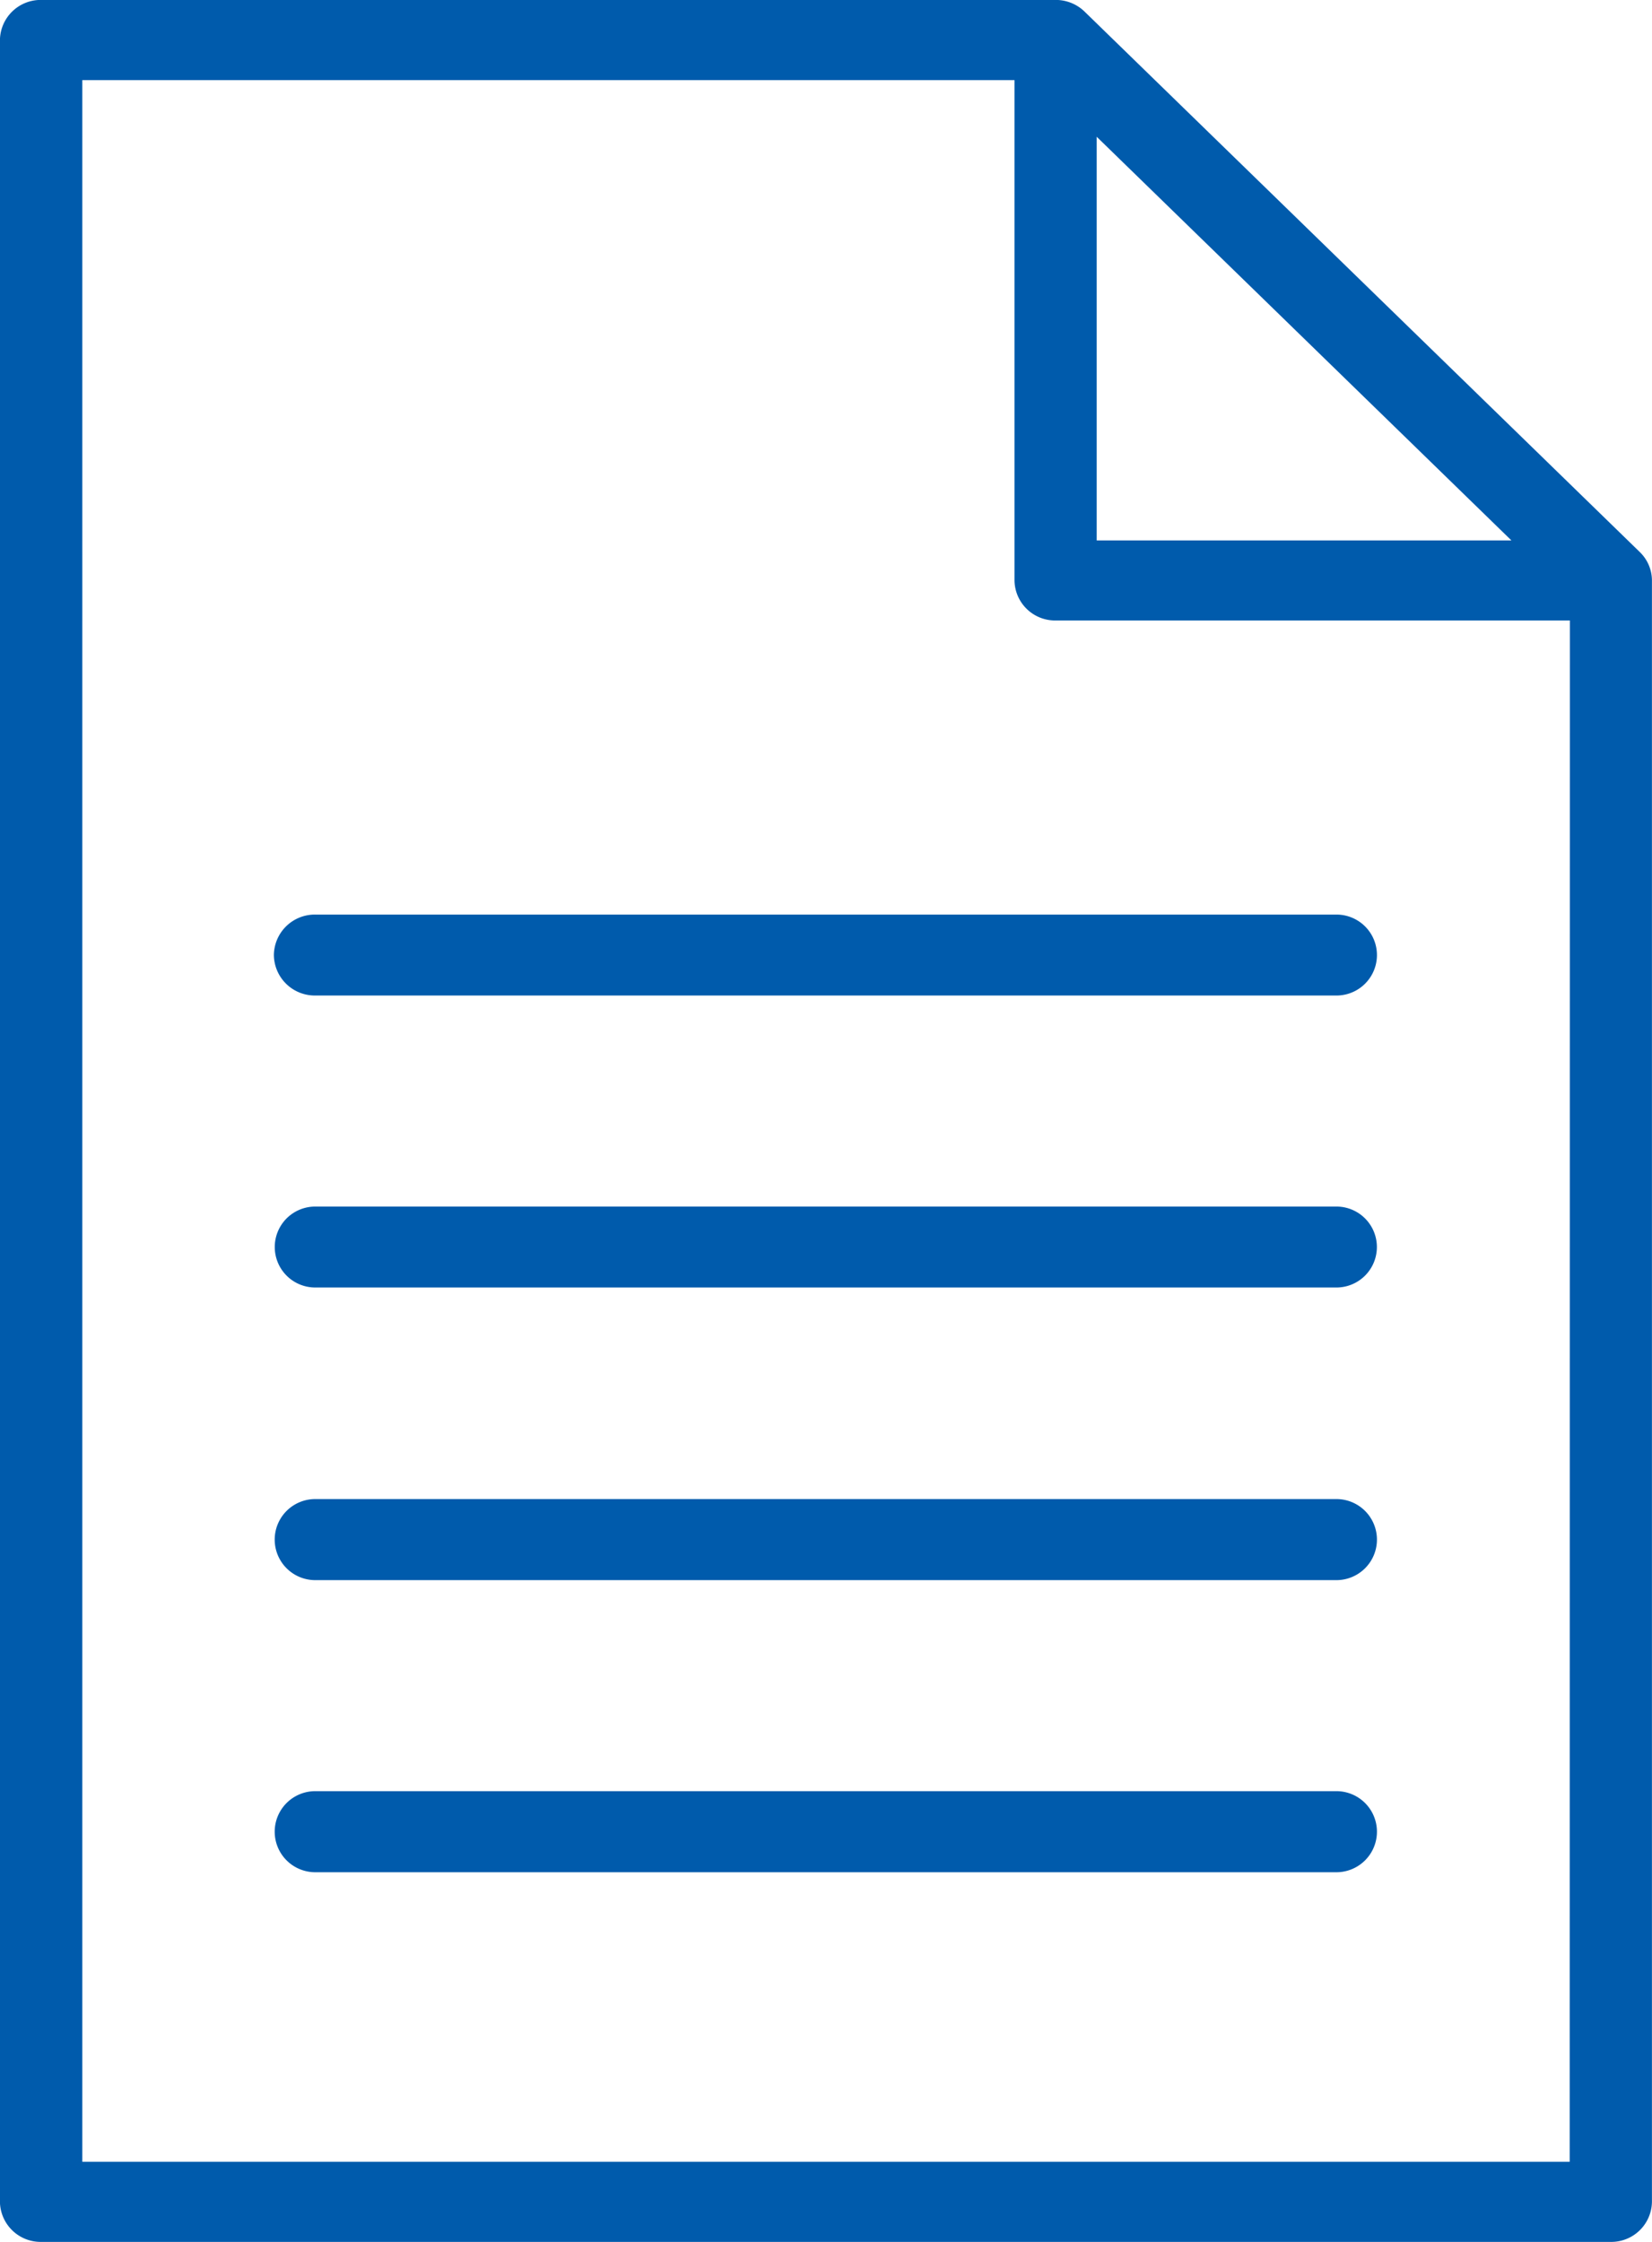 <svg xmlns="http://www.w3.org/2000/svg" width="28" height="38" viewBox="0 0 28 38"><g id="&#x30B0;&#x30EB;&#x30FC;&#x30D7;_199" data-name="&#x30B0;&#x30EB;&#x30FC;&#x30D7; 199" transform="translate(-149.72 -375.822)"><path id="&#x30D1;&#x30B9;_115" data-name="&#x30D1;&#x30B9; 115" d="M177.514,385.18h0l-9.409-9.159a.7.7,0,0,0-.493-.2H150.419a.69.69,0,0,0-.7.678v36.642a.69.69,0,0,0,.7.681h26.6a.689.689,0,0,0,.7-.681V385.66A.673.673,0,0,0,177.514,385.18Zm-9.206-7.04,7.029,6.842h-7.029Zm8.017,34.324h-25.21V377.18h15.8v8.482a.688.688,0,0,0,.7.677h8.713Z" transform="translate(0 0)" fill="#005bac"></path><path id="&#x30D1;&#x30B9;_116" data-name="&#x30D1;&#x30B9; 116" d="M152.49,385.869a.694.694,0,0,0,.7.687H170.5a.686.686,0,1,0,0-1.372H153.191A.694.694,0,0,0,152.49,385.869Z" transform="translate(1.872 6.14)" fill="#005bac"></path><path id="&#x30D1;&#x30B9;_117" data-name="&#x30D1;&#x30B9; 117" d="M170.5,388.173H153.192a.686.686,0,1,0,0,1.372H170.5a.686.686,0,1,0,0-1.372Z" transform="translate(1.871 8.1)" fill="#005bac"></path><path id="&#x30D1;&#x30B9;_118" data-name="&#x30D1;&#x30B9; 118" d="M170.5,391.167H153.192a.687.687,0,1,0,0,1.374H170.5a.687.687,0,1,0,0-1.374Z" transform="translate(1.871 10.064)" fill="#005bac"></path><path id="&#x30D1;&#x30B9;_119" data-name="&#x30D1;&#x30B9; 119" d="M170.5,394.157H153.192a.687.687,0,1,0,0,1.374H170.5a.687.687,0,1,0,0-1.374Z" transform="translate(1.871 12.025)" fill="#005bac"></path></g></svg>